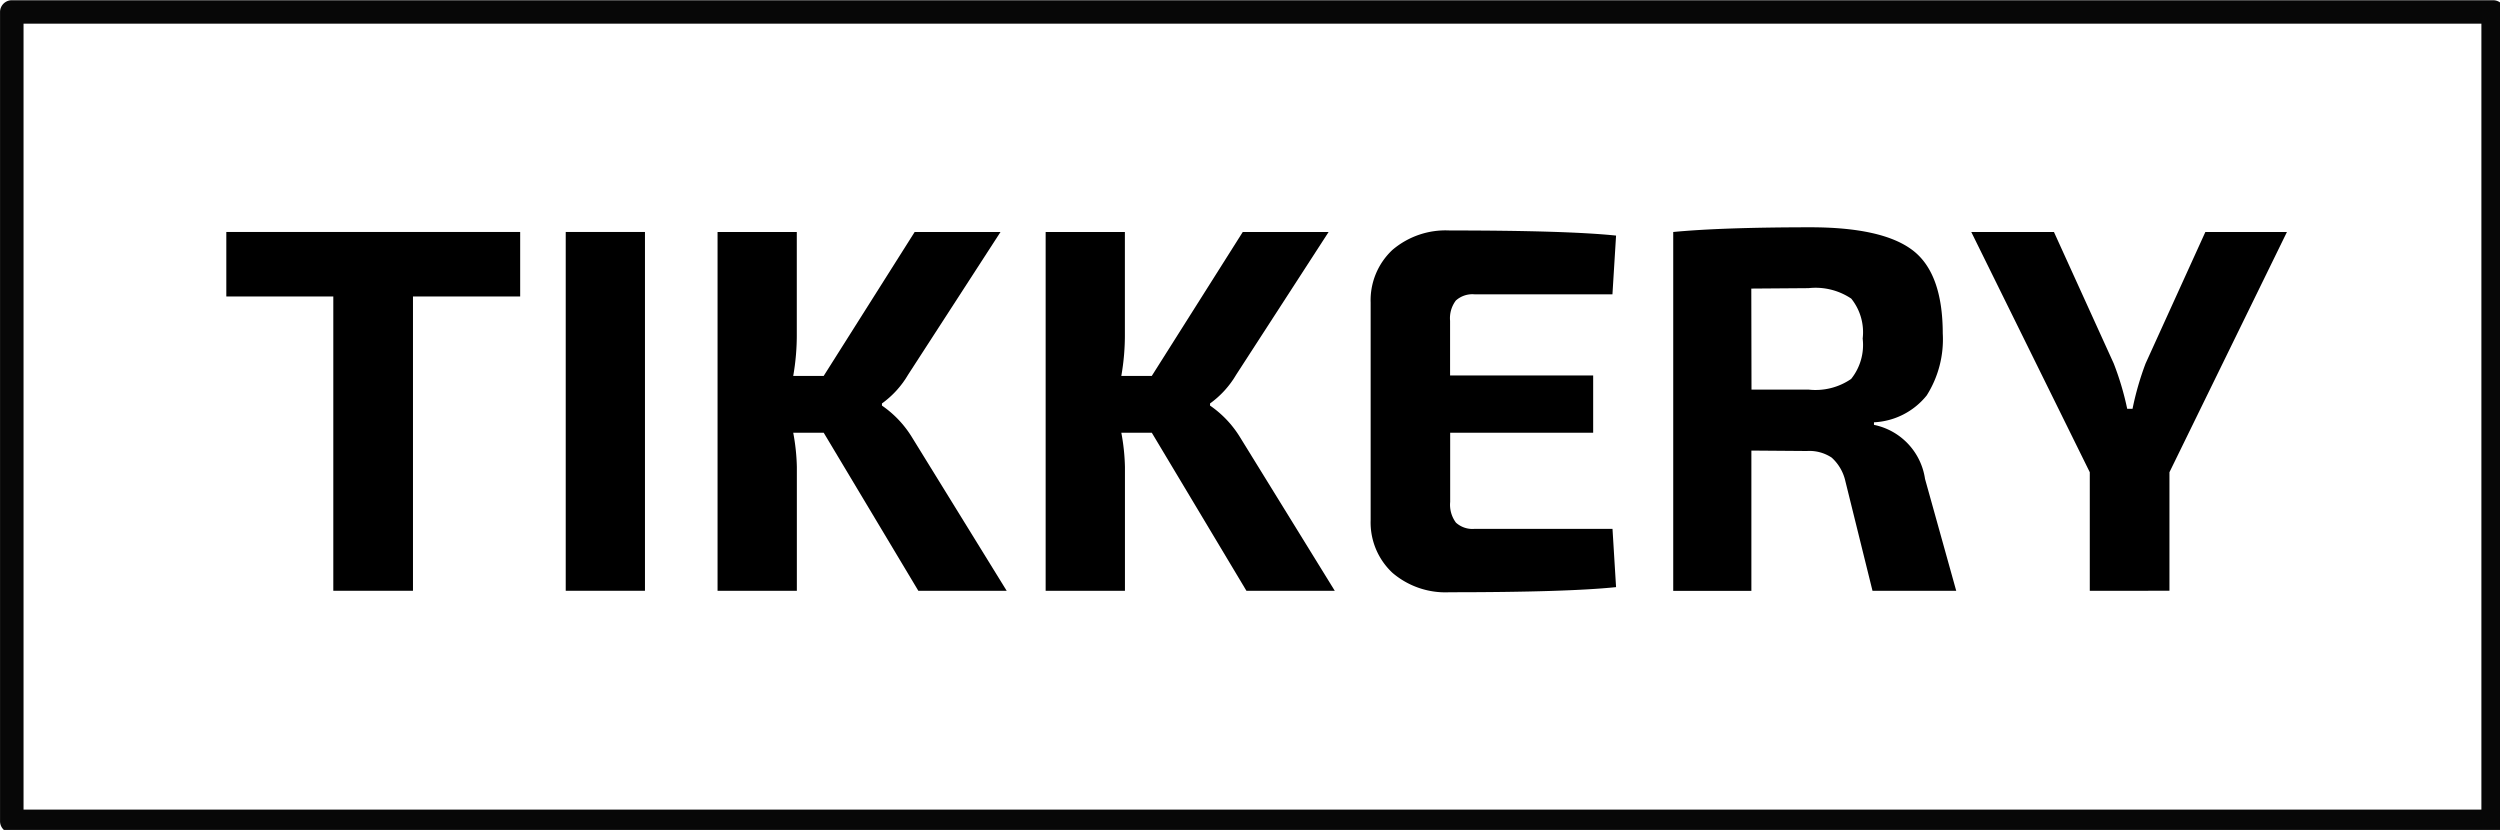 <svg xmlns="http://www.w3.org/2000/svg" xmlns:xlink="http://www.w3.org/1999/xlink" width="127" height="42.161" viewBox="0 0 127 42.161">
  <defs>
    <clipPath id="clip-path">
      <path id="Path_1107" data-name="Path 1107" d="M20.813,83.211h127v42.161h-127Zm0,0" transform="translate(-20.813 -83.211)"/>
    </clipPath>
  </defs>
  <g id="Kopie_van_Tikkery_Logo" data-name="Kopie van Tikkery Logo" transform="translate(-20.813 -83.211)">
    <g id="Group_4727" data-name="Group 4727" transform="translate(32.31 94.995)">
      <g id="Group_4726" data-name="Group 4726" transform="translate(0)">
        <g id="Group_4725" data-name="Group 4725">
          <path id="Path_1099" data-name="Path 1099" d="M15.616-22.973H10.17v14.95H6.123v-14.95H.688V-26.25H15.616Zm0,0" transform="translate(-0.688 26.25)"/>
        </g>
      </g>
    </g>
    <g id="Group_4730" data-name="Group 4730" transform="translate(49.552 94.995)">
      <g id="Group_4729" data-name="Group 4729" transform="translate(0)">
        <g id="Group_4728" data-name="Group 4728">
          <path id="Path_1100" data-name="Path 1100" d="M6.681-8.023H2.656V-26.25H6.681Zm0,0" transform="translate(-2.656 26.25)"/>
        </g>
      </g>
    </g>
    <g id="Group_4733" data-name="Group 4733" transform="translate(57.265 94.995)">
      <g id="Group_4732" data-name="Group 4732" transform="translate(0)">
        <g id="Group_4731" data-name="Group 4731">
          <path id="Path_1101" data-name="Path 1101" d="M8.048-16.052H6.5a10.547,10.547,0,0,1,.184,1.736v6.293H2.656V-26.25H6.681V-21.1A11.951,11.951,0,0,1,6.5-18.938H8.048L12.67-26.25h4.361l-4.7,7.258a4.781,4.781,0,0,1-1.324,1.454v.108a5.323,5.323,0,0,1,1.53,1.617l4.806,7.79H12.855Zm0,0" transform="translate(-2.656 26.25)"/>
        </g>
      </g>
    </g>
    <g id="Group_4736" data-name="Group 4736" transform="translate(73.932 94.995)">
      <g id="Group_4735" data-name="Group 4735" transform="translate(0)">
        <g id="Group_4734" data-name="Group 4734">
          <path id="Path_1102" data-name="Path 1102" d="M8.048-16.052H6.5a10.547,10.547,0,0,1,.184,1.736v6.293H2.656V-26.25H6.681V-21.1A11.951,11.951,0,0,1,6.5-18.938H8.048L12.67-26.25h4.361l-4.7,7.258a4.781,4.781,0,0,1-1.324,1.454v.108a5.323,5.323,0,0,1,1.53,1.617l4.806,7.79H12.855Zm0,0" transform="translate(-2.656 26.25)"/>
        </g>
      </g>
    </g>
    <g id="Group_4739" data-name="Group 4739" transform="translate(90.447 94.919)">
      <g id="Group_4738" data-name="Group 4738" transform="translate(0 0)">
        <g id="Group_4737" data-name="Group 4737" transform="translate(0)">
          <path id="Path_1103" data-name="Path 1103" d="M14.719-11.2,14.9-8.241q-2.486.26-8.452.26a4.147,4.147,0,0,1-2.908-.987,3.5,3.5,0,0,1-1.107-2.68V-22.692a3.5,3.5,0,0,1,1.107-2.68,4.16,4.16,0,0,1,2.908-.987q5.964,0,8.452.26l-.184,2.984h-7a1.256,1.256,0,0,0-.955.315,1.49,1.49,0,0,0-.293,1.031v2.777h7.269v2.908H6.473v3.515a1.521,1.521,0,0,0,.293,1.052,1.246,1.246,0,0,0,.955.315Zm0,0" transform="translate(-2.438 26.359)"/>
        </g>
      </g>
    </g>
    <g id="Group_4742" data-name="Group 4742" transform="translate(105.813 94.757)">
      <g id="Group_4741" data-name="Group 4741" transform="translate(0 0)">
        <g id="Group_4740" data-name="Group 4740" transform="translate(0 0)">
          <path id="Path_1104" data-name="Path 1104" d="M17.032-8.128H12.779L11.4-13.7a2.282,2.282,0,0,0-.694-1.193,2.04,2.04,0,0,0-1.259-.336l-2.821-.022v7.128H2.656V-26.355q2.461-.236,6.954-.239,3.666,0,5.2,1.161T16.348-21.2a5.328,5.328,0,0,1-.814,3.146,3.659,3.659,0,0,1-2.68,1.367v.13a3.288,3.288,0,0,1,2.593,2.745Zm-10.4-10.22H9.535a3.192,3.192,0,0,0,2.159-.542,2.763,2.763,0,0,0,.586-2.051A2.725,2.725,0,0,0,11.7-22.97a3.256,3.256,0,0,0-2.17-.532l-2.908.022Zm0,0" transform="translate(-2.656 26.594)"/>
        </g>
      </g>
    </g>
    <g id="Group_4745" data-name="Group 4745" transform="translate(120.953 94.995)">
      <g id="Group_4744" data-name="Group 4744">
        <g id="Group_4743" data-name="Group 4743">
          <path id="Path_1105" data-name="Path 1105" d="M10.068-14.044v6.021H6.021v-6.021L0-26.25H4.2l3.038,6.683a14.594,14.594,0,0,1,.684,2.3h.271a14.88,14.88,0,0,1,.662-2.3l3.038-6.683h4.144Zm0,0" transform="translate(0 26.25)"/>
        </g>
      </g>
    </g>
    <g id="Group_4746" data-name="Group 4746" transform="translate(20.813 83.211)" clip-path="url(#clip-path)">
      <path id="Path_1106" data-name="Path 1106" d="M21.41,83.23H147.469a.594.594,0,0,1,.594.594v41.114a.594.594,0,0,1-.594.594H21.41a.589.589,0,0,1-.418-.174.6.6,0,0,1-.176-.42V83.824a.6.6,0,0,1,.176-.42.589.589,0,0,1,.418-.174m0,1.188.6-.594v41.114l-.6-.594H147.469l-.6.594V83.824l.6.594Zm0,0" transform="translate(-20.814 -83.217)" fill="rgba(0,0,0,0.97)"/>
    </g>
  </g>
</svg>
